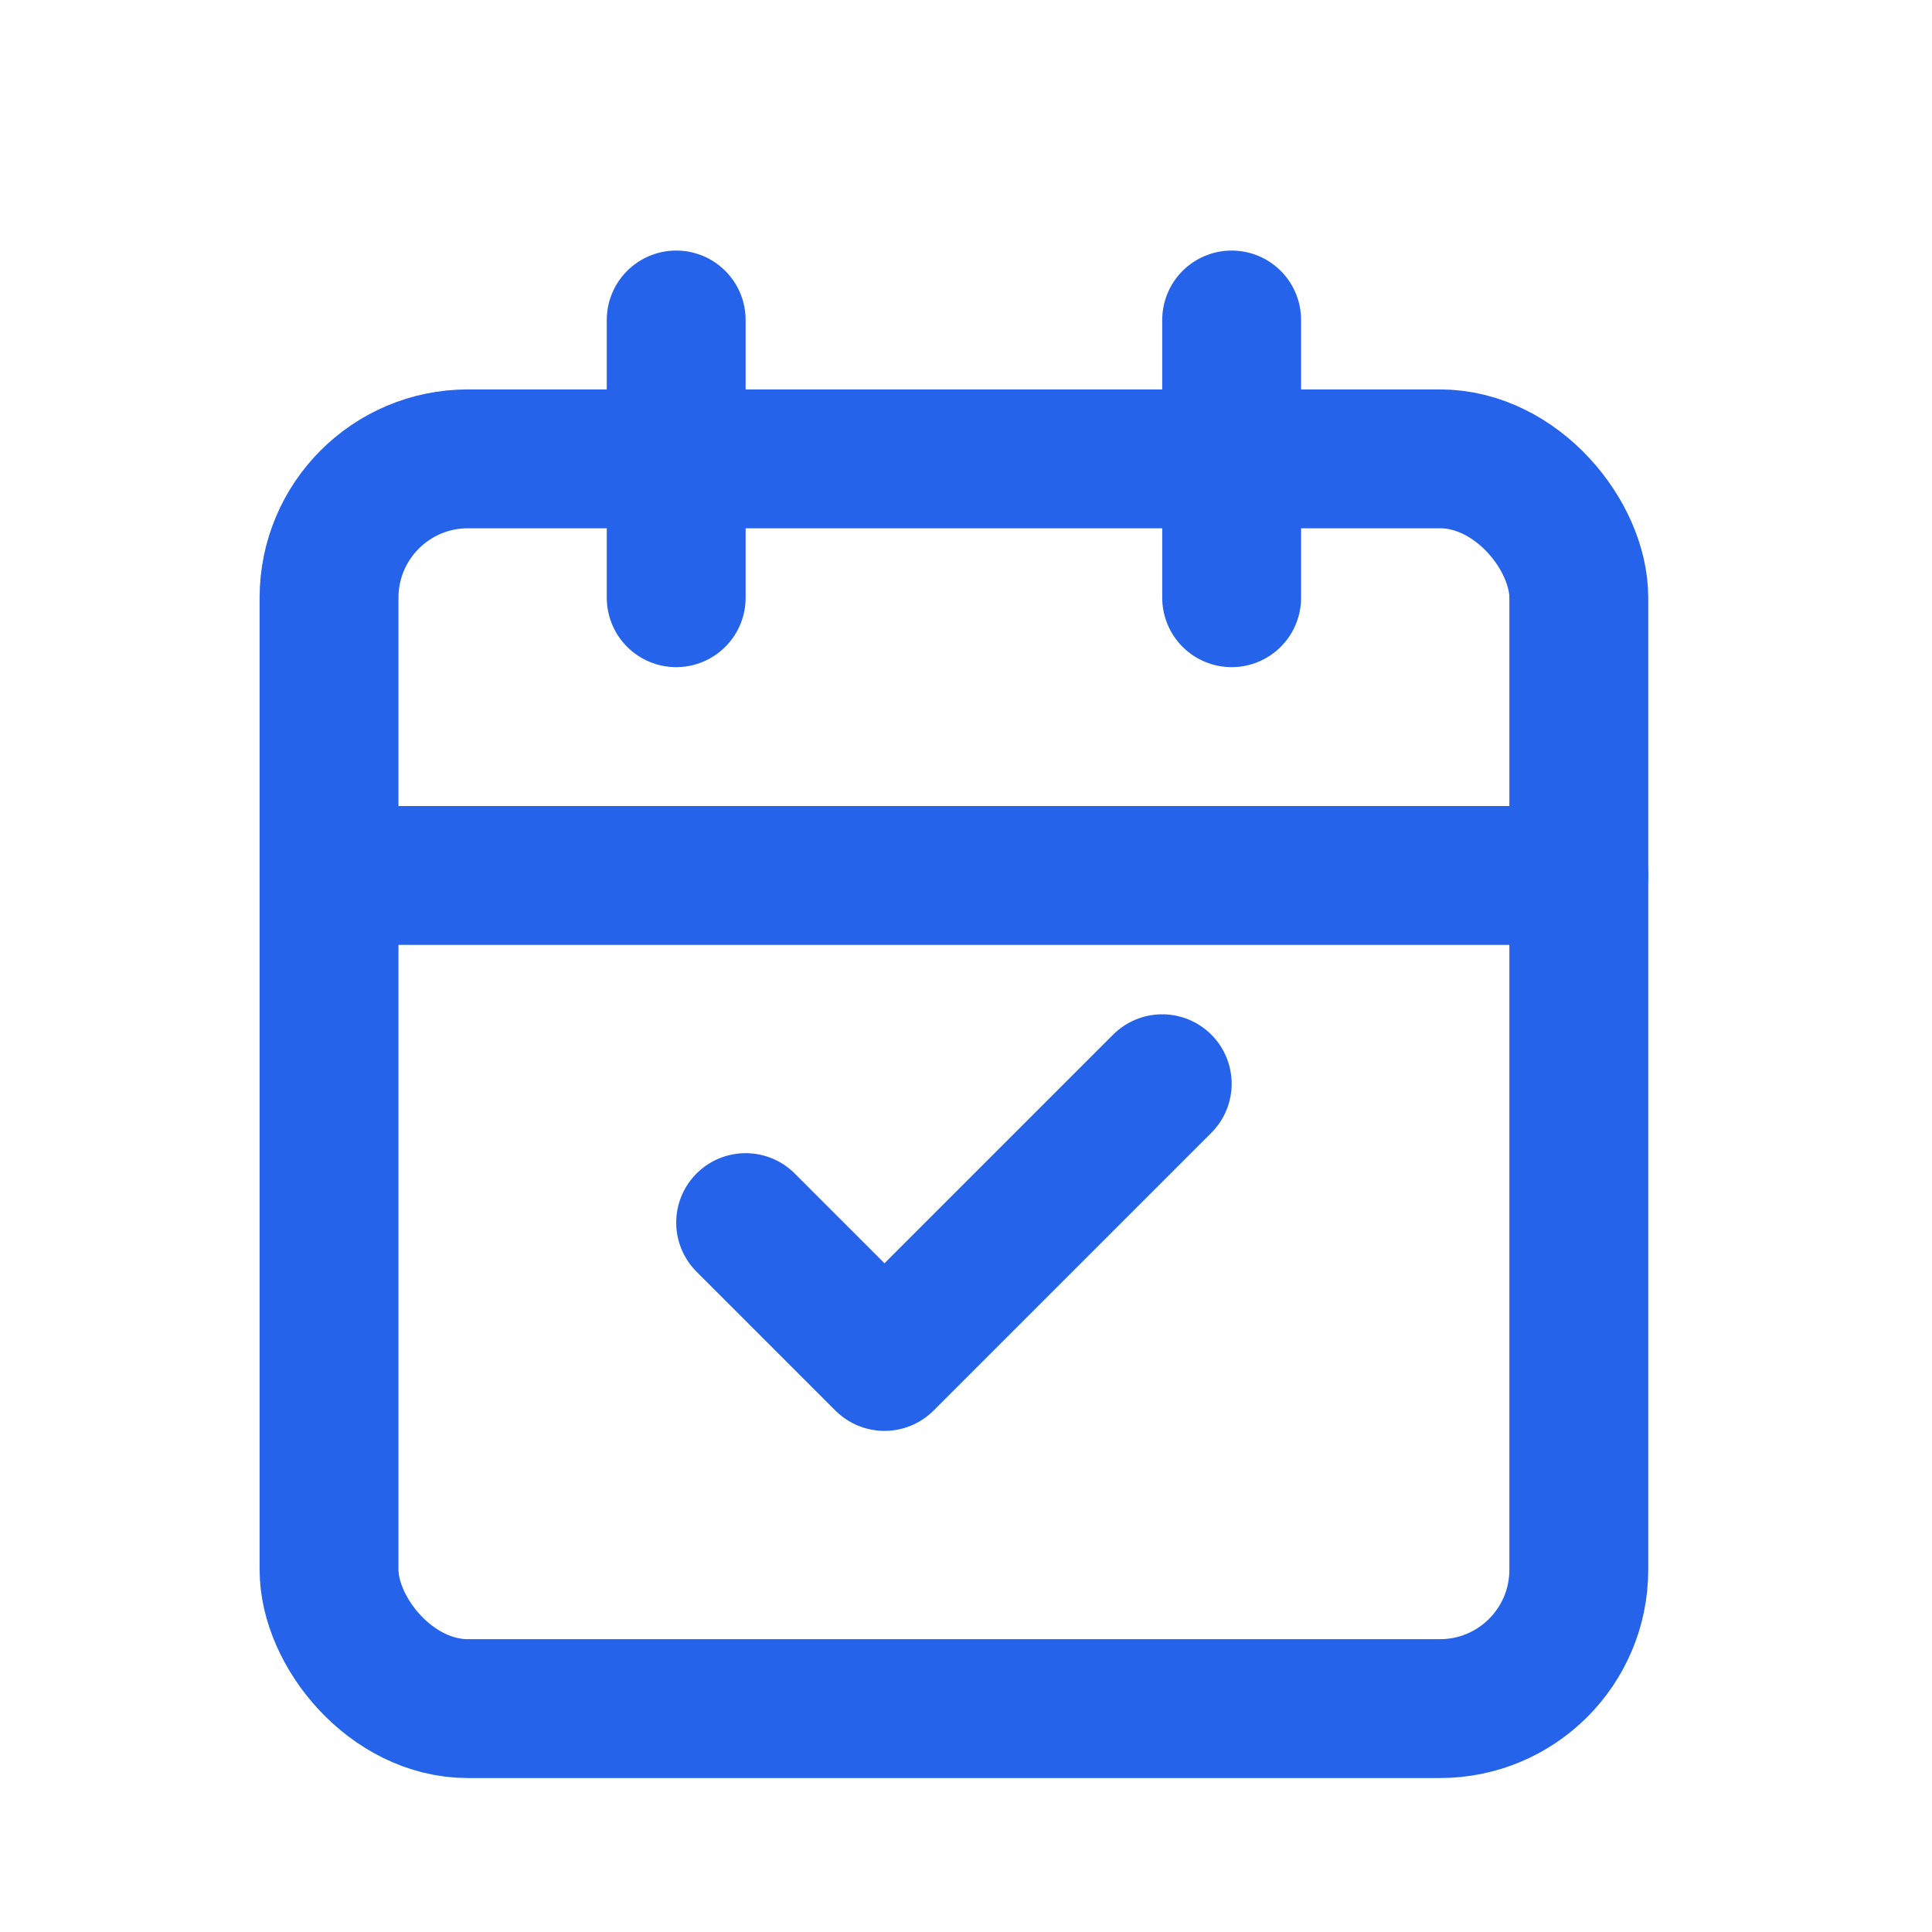 <svg xmlns="http://www.w3.org/2000/svg" viewBox="0 0 32 32" fill="none">
  <!-- CalendarCheck icon (matching lucide-react icon) -->
  <g transform="translate(2, 3) scale(1.15)">
    <!-- Calendar base -->
    <rect x="3" y="4" width="18" height="18" rx="2" ry="2" stroke="#2563eb" stroke-width="2" fill="none"/>
    
    <!-- Calendar header line -->
    <line x1="16" y1="2" x2="16" y2="6" stroke="#2563eb" stroke-width="2" stroke-linecap="round"/>
    <line x1="8" y1="2" x2="8" y2="6" stroke="#2563eb" stroke-width="2" stroke-linecap="round"/>
    
    <!-- Calendar header separator -->
    <line x1="3" y1="10" x2="21" y2="10" stroke="#2563eb" stroke-width="2" stroke-linecap="round"/>
    
    <!-- Check mark -->
    <polyline points="9,15 11,17 15,13" stroke="#2563eb" stroke-width="2" stroke-linecap="round" stroke-linejoin="round" fill="none"/>
  </g>
</svg>